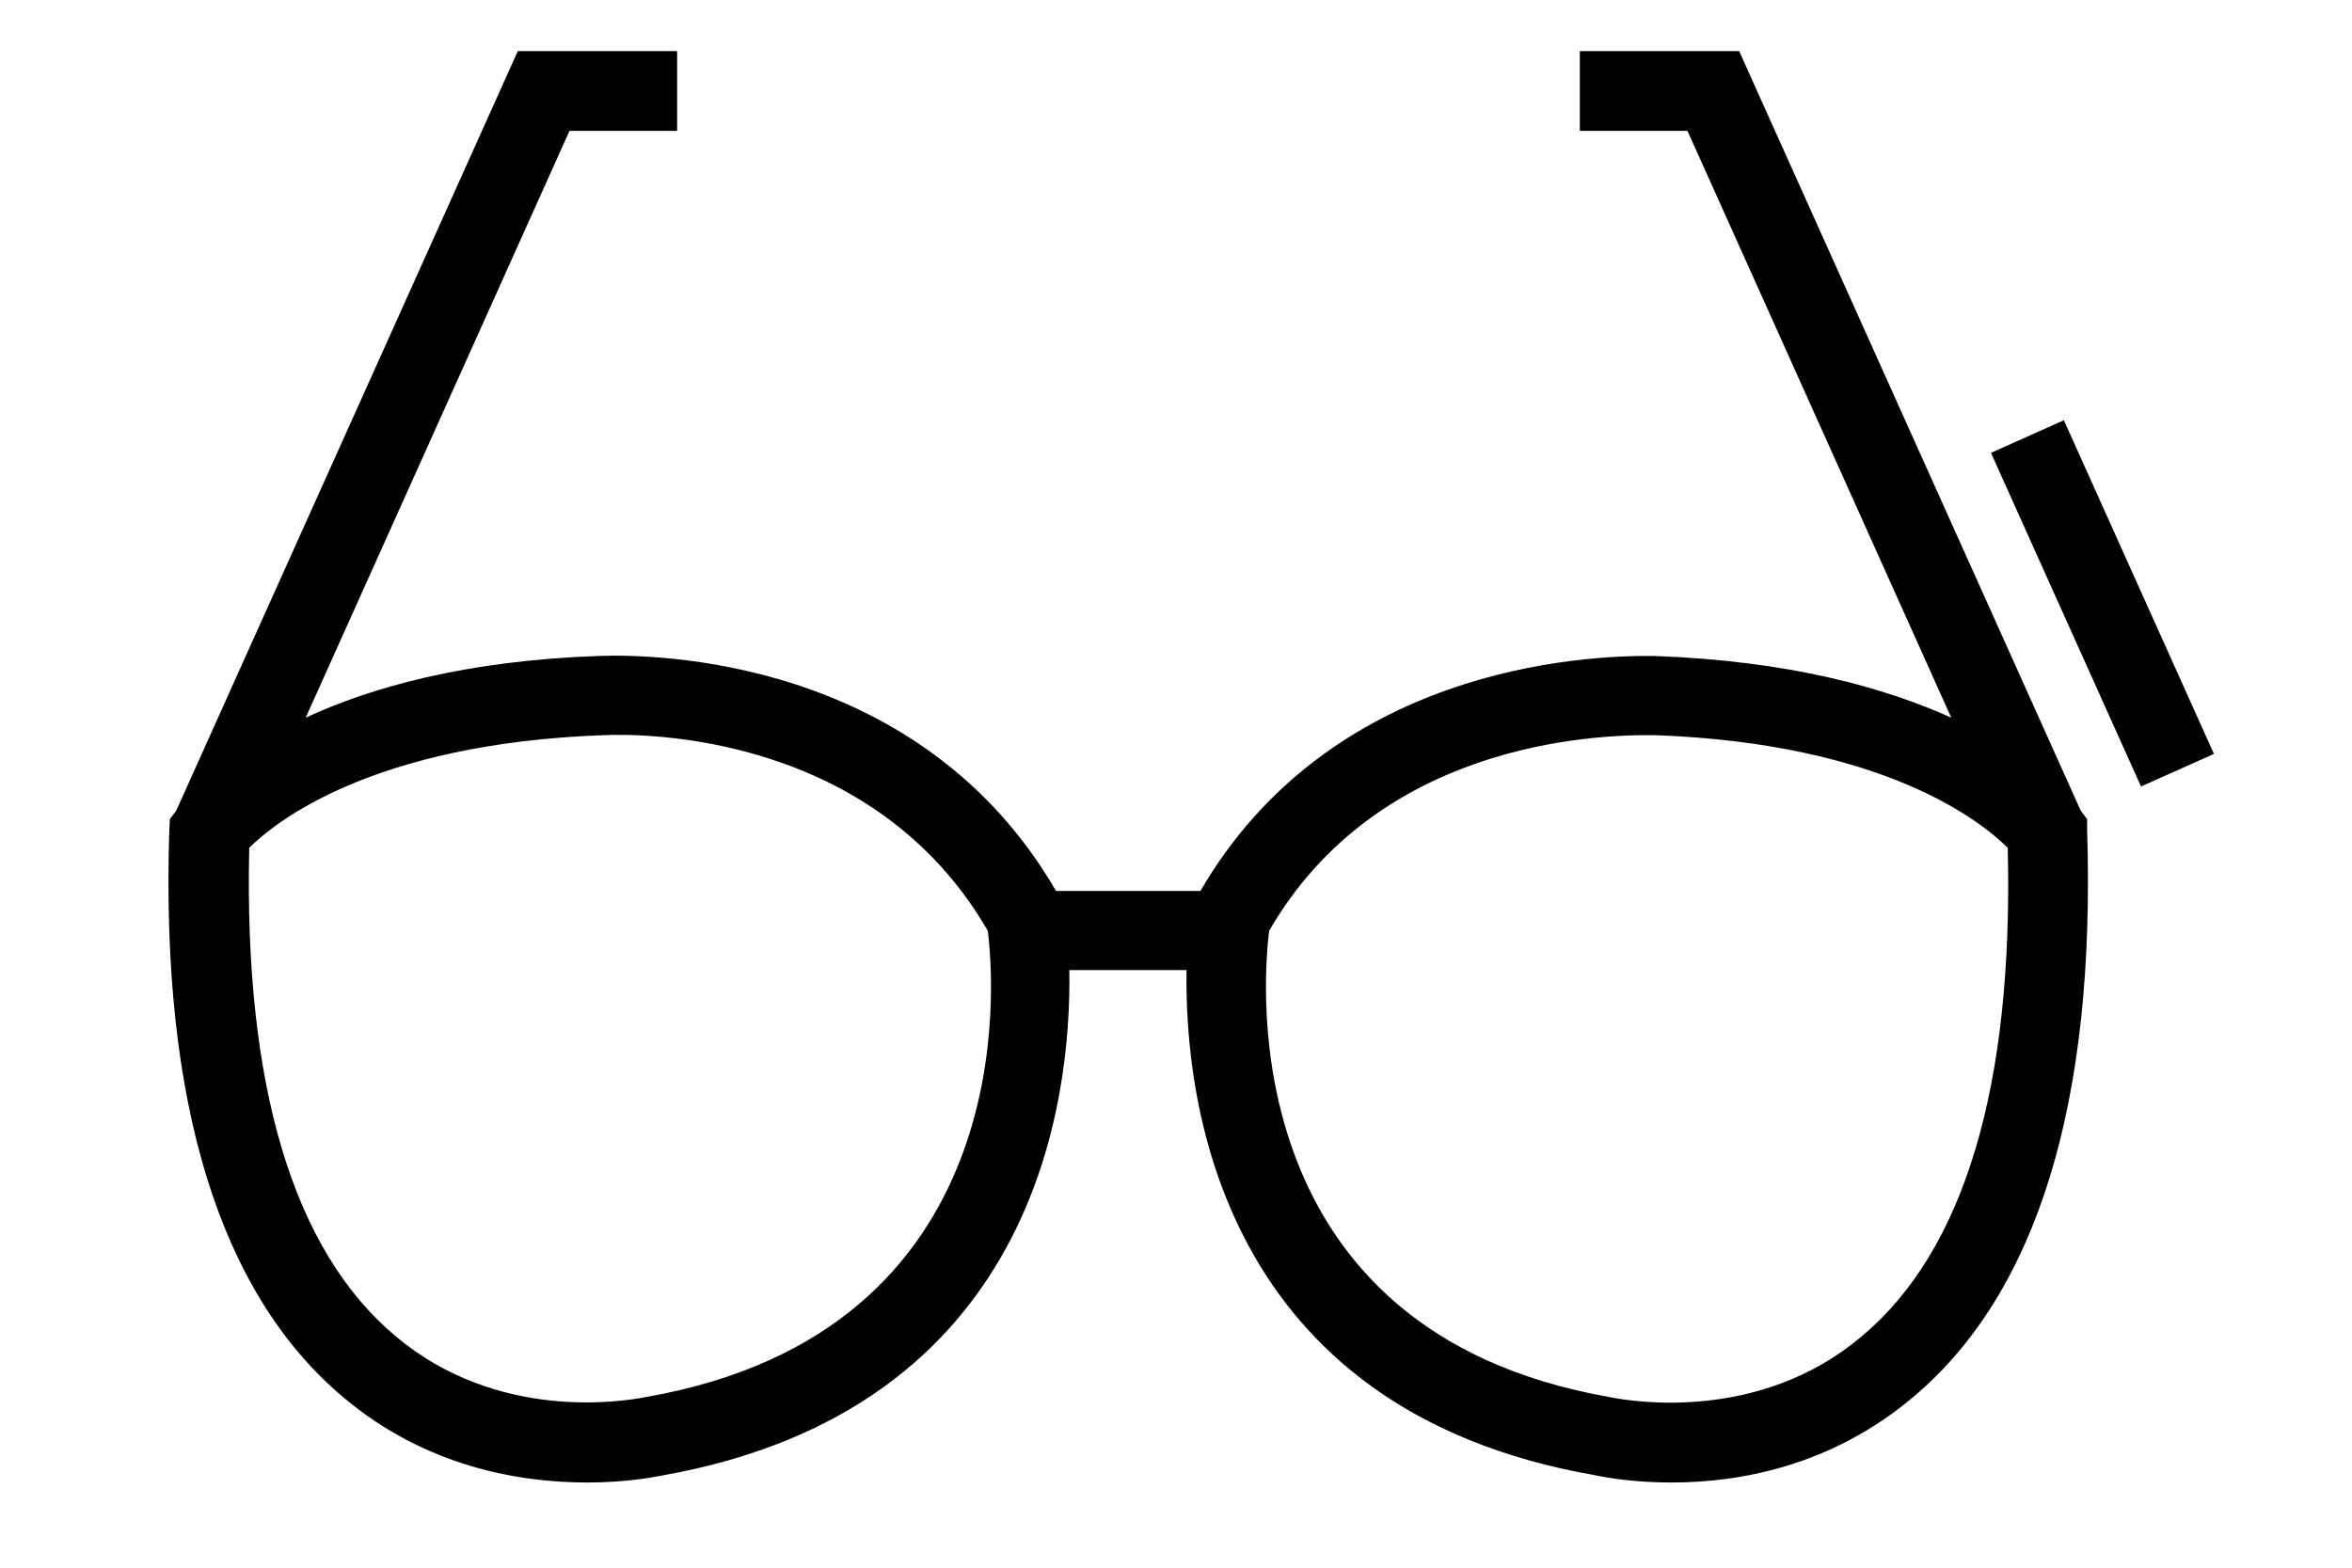 <svg width="54" height="36" viewBox="0 0 54 36" fill="none" xmlns="http://www.w3.org/2000/svg">
<mask id="mask0_790_41927" style="mask-type:alpha" maskUnits="userSpaceOnUse" x="0" y="0" width="54" height="36">
<rect width="54" height="35.217" fill="#C4C4C4"/>
</mask>
<g mask="url(#mask0_790_41927)">
<path d="M47.919 18.811L47.772 18.616L39.93 1.174H36.272V3.005H38.743L44.799 16.48C43.282 15.796 41.092 15.174 37.984 15.064C36.296 15.04 30.534 15.345 27.561 20.459H24.245C21.113 15.064 14.971 15.015 13.723 15.064C10.677 15.174 8.523 15.784 7.019 16.48L13.075 3.005H15.546V1.174H11.888L4.046 18.616L3.899 18.811L3.886 19.092C3.691 25.317 5.037 29.698 7.887 32.091C9.796 33.702 11.974 34.044 13.478 34.044C14.323 34.044 14.947 33.934 15.191 33.885C23.78 32.371 24.6 25.28 24.551 22.277H27.242C27.193 25.28 28.013 32.371 36.602 33.873C36.944 33.946 37.568 34.044 38.376 34.044C39.893 34.044 42.022 33.69 43.93 32.078C46.781 29.674 48.115 25.305 47.919 19.08V18.811ZM14.849 32.078C14.298 32.188 11.423 32.652 9.086 30.687C6.725 28.71 5.599 24.926 5.722 19.47C6.309 18.884 8.536 17.078 13.833 16.883C14.861 16.834 20.073 16.87 22.679 21.374C22.838 22.631 23.45 30.565 14.849 32.078ZM42.744 30.687C40.419 32.652 37.532 32.201 36.932 32.078C28.368 30.565 28.98 22.631 29.139 21.374C31.61 17.102 36.492 16.858 38.021 16.883C43.294 17.078 45.509 18.884 46.096 19.47C46.23 24.926 45.105 28.71 42.744 30.687Z" fill="black"/>
<path d="M47.385 9.65L45.711 10.399L49.156 18.061L50.83 17.312L47.385 9.65Z" fill="black"/>
</g>
</svg>

